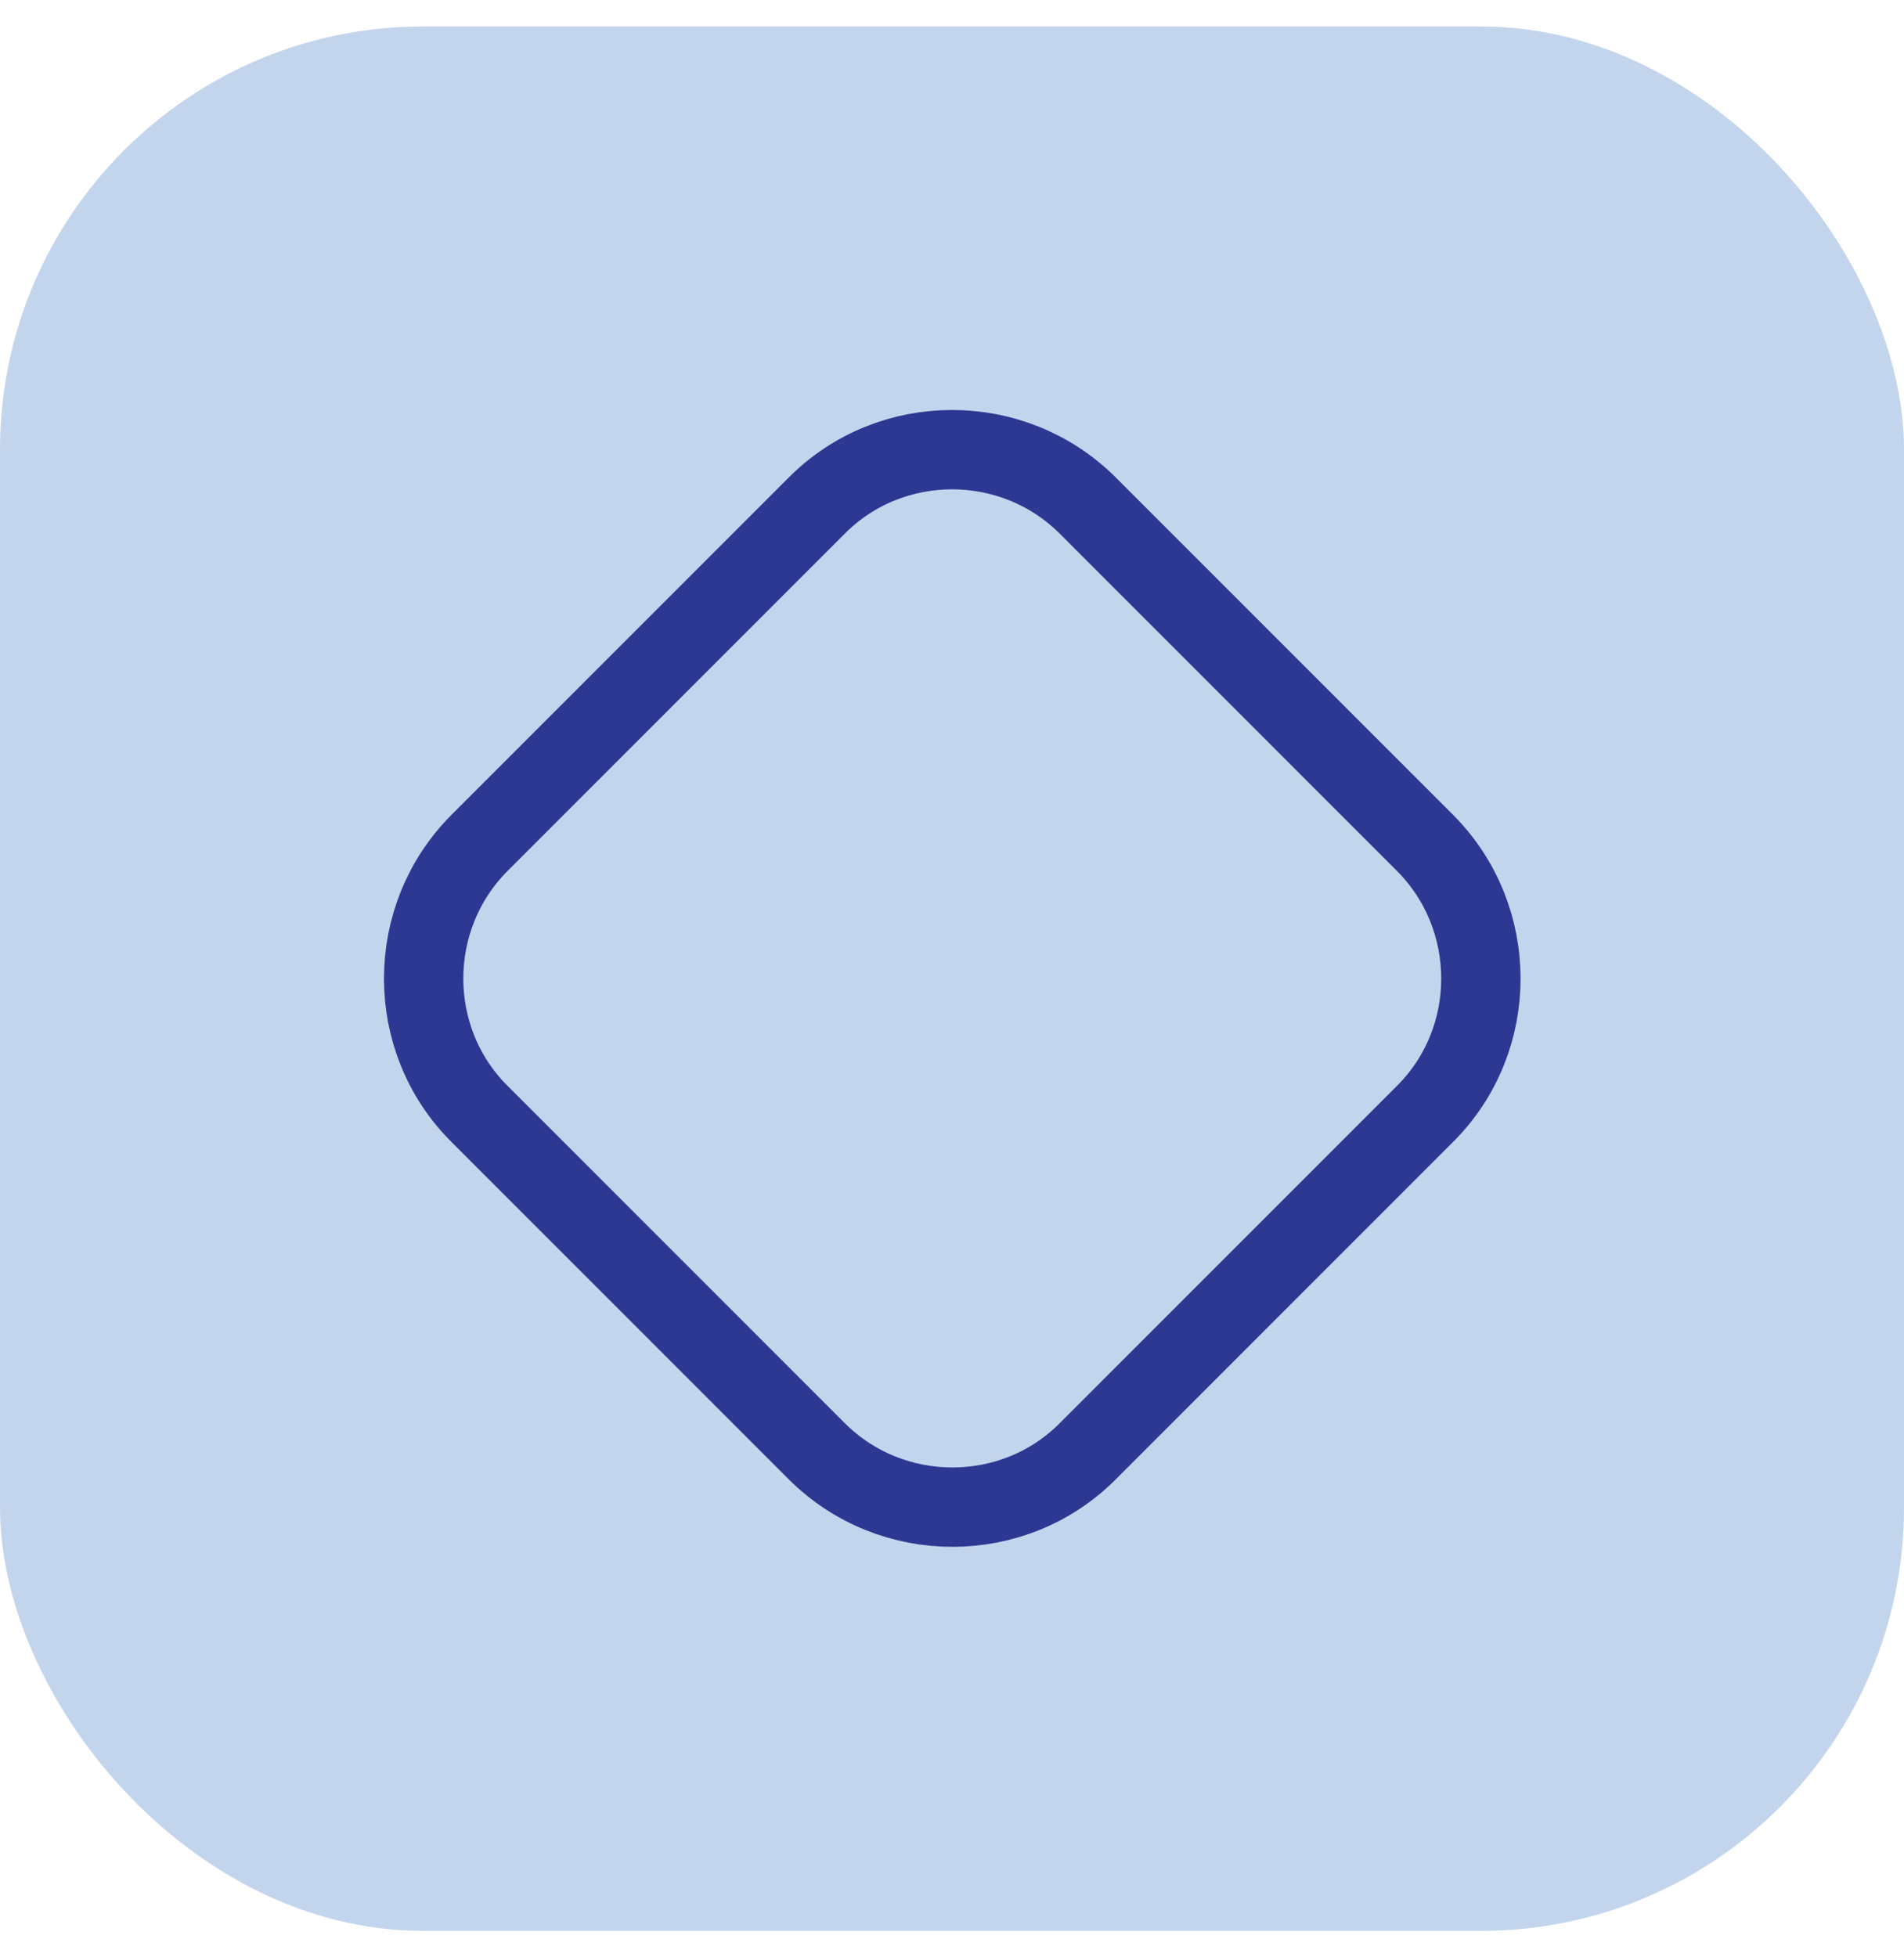 <svg width="36" height="37" viewBox="0 0 36 37" fill="none" xmlns="http://www.w3.org/2000/svg">
<rect y="0.5" width="36" height="36" rx="8" fill="#3872C2" fill-opacity="0.3"/>
<path d="M26.95 21.05L20.56 27.44C19.16 28.84 16.86 28.84 15.45 27.44L9.06 21.05C7.66 19.65 7.66 17.35 9.06 15.94L15.45 9.55C16.85 8.15 19.15 8.15 20.56 9.55L26.95 15.94C28.35 17.35 28.35 19.65 26.95 21.05Z" stroke="#2C3892" stroke-width="1.5" stroke-linecap="round" stroke-linejoin="round"/>
</svg>
